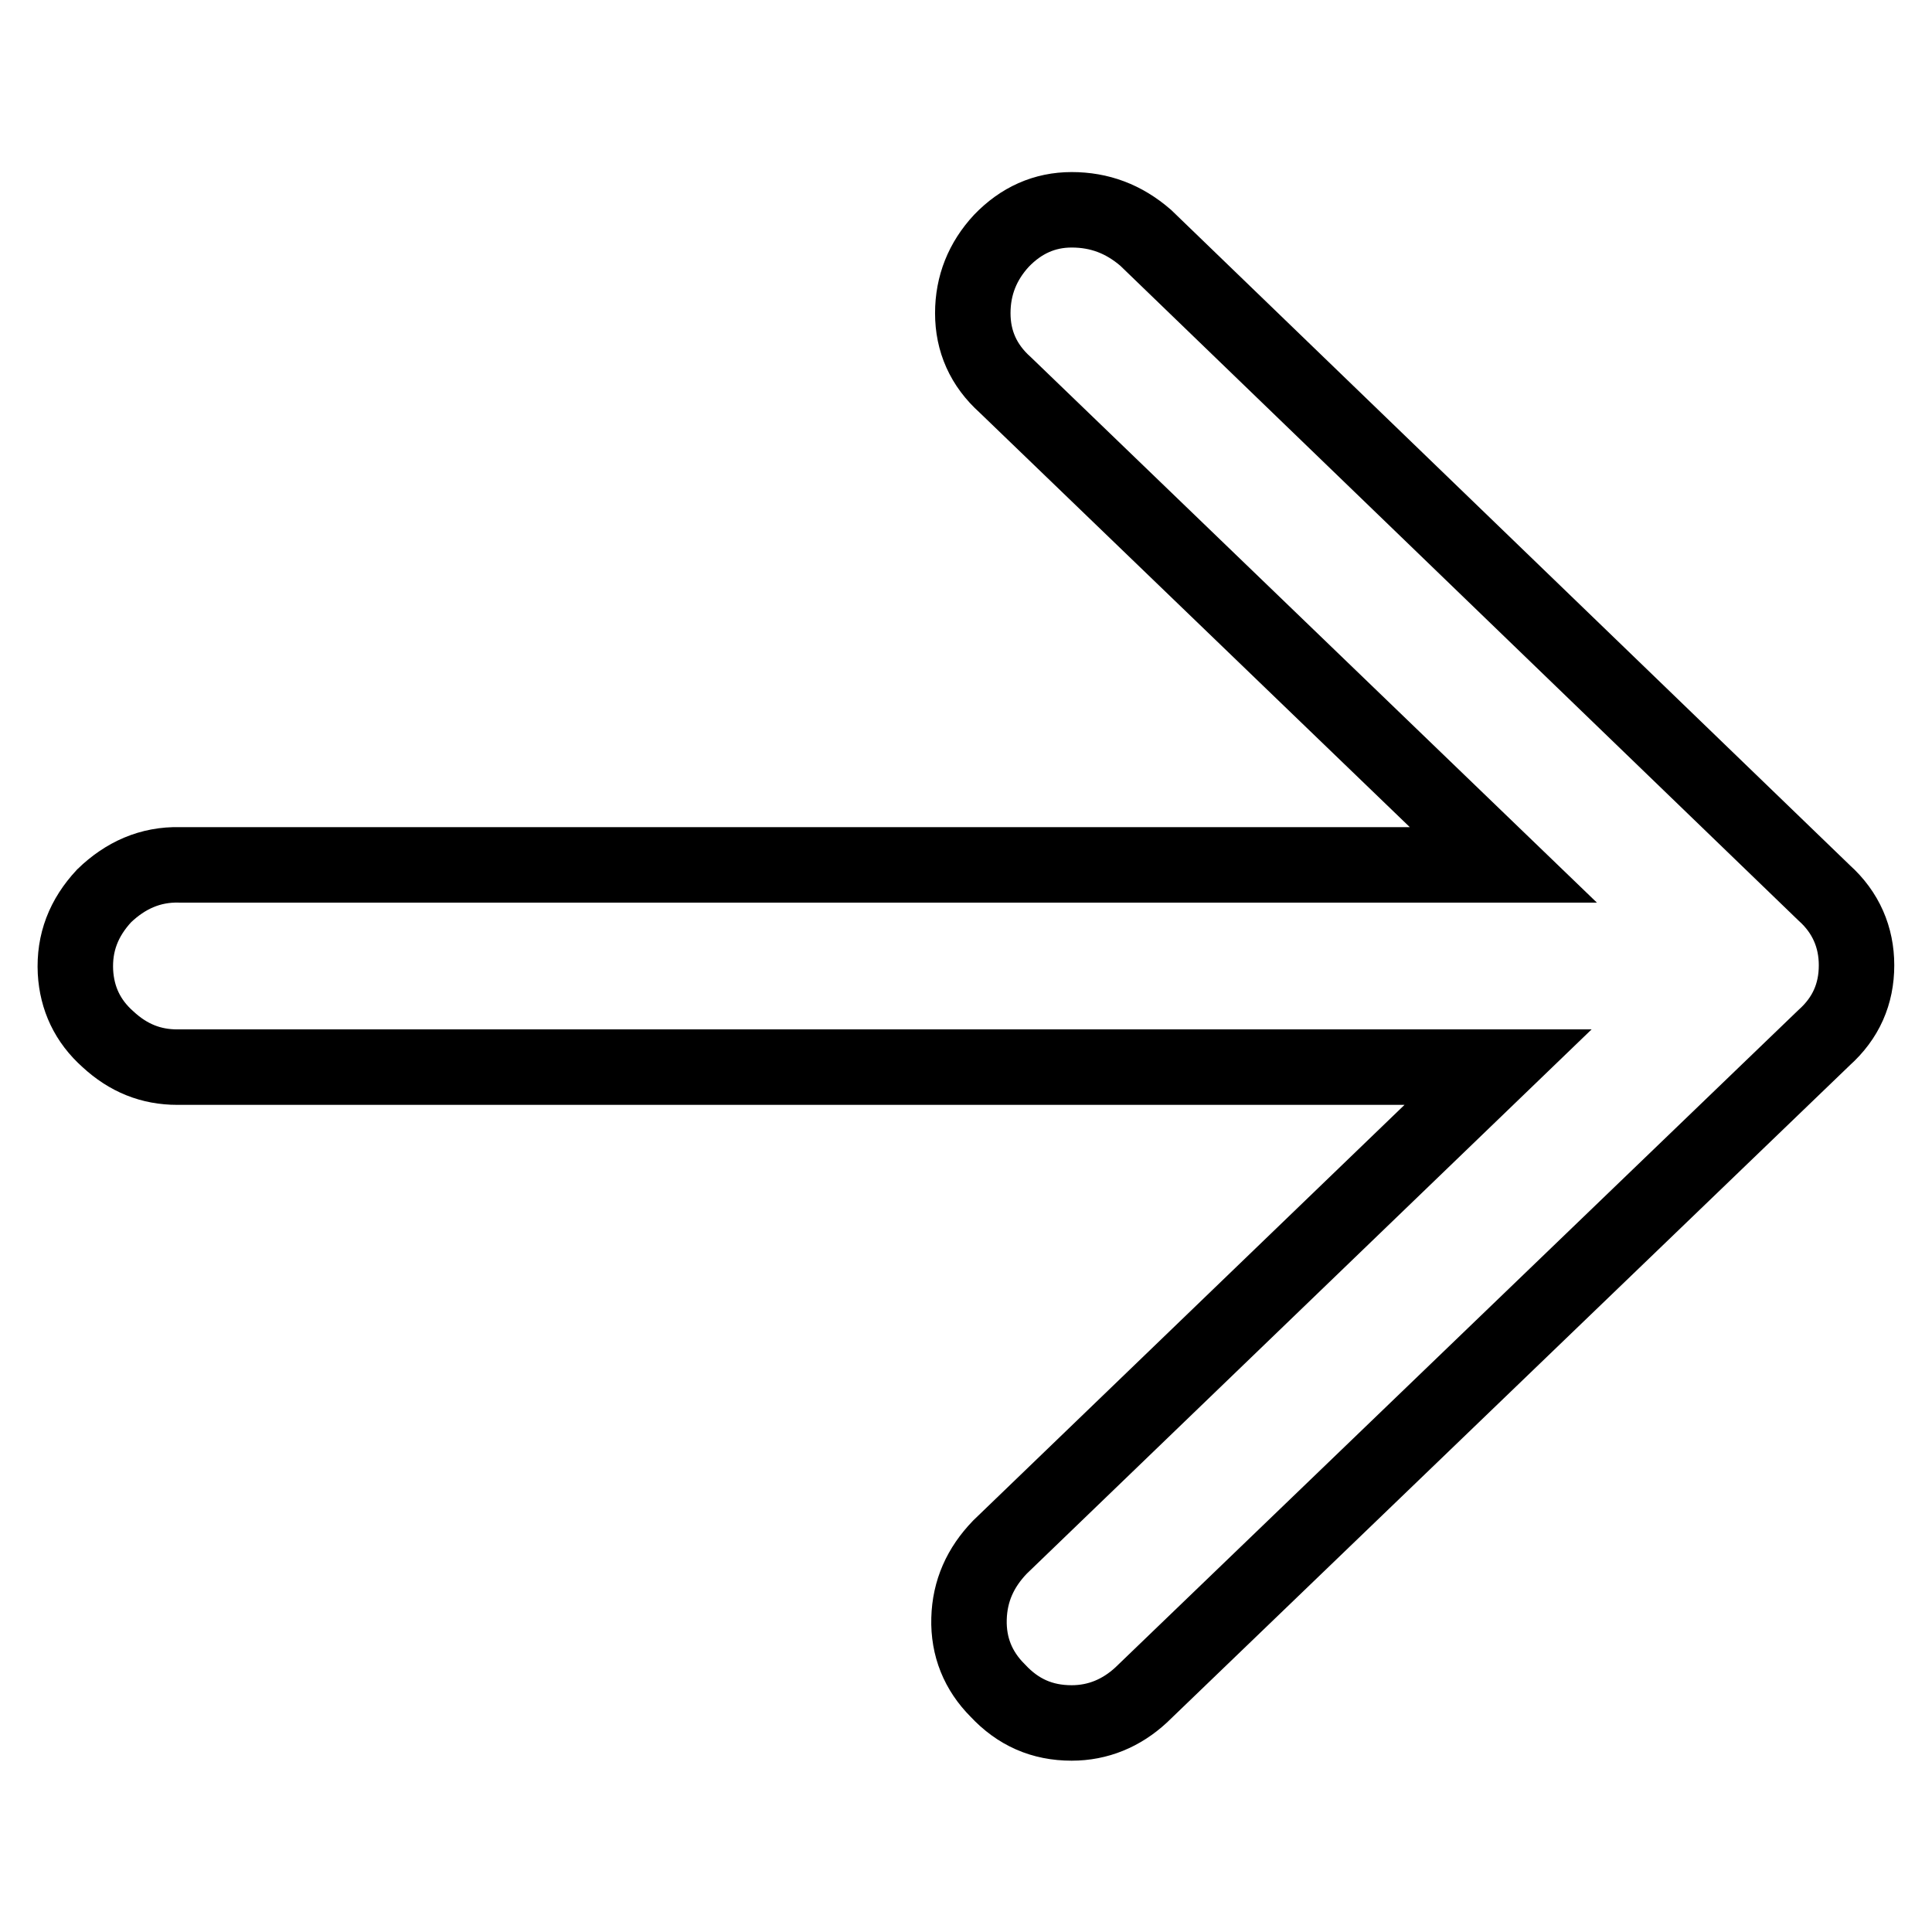 <?xml version="1.0" encoding="utf-8"?>
<!-- Svg Vector Icons : http://www.onlinewebfonts.com/icon -->
<!DOCTYPE svg PUBLIC "-//W3C//DTD SVG 1.1//EN" "http://www.w3.org/Graphics/SVG/1.1/DTD/svg11.dtd">
<svg version="1.1" xmlns="http://www.w3.org/2000/svg" xmlns:xlink="http://www.w3.org/1999/xlink" x="0px" y="0px" viewBox="0 0 256 256" enable-background="new 0 0 256 256" xml:space="preserve">
<g> <path stroke-width="10" fill-opacity="0" stroke="#000000"  d="M23.8,114.6h175.4l-66-63.6c-2.9-2.6-4.3-5.8-4.3-9.5c0-3.7,1.3-6.9,3.8-9.6c2.6-2.7,5.7-4.1,9.3-4.1 c3.7,0,6.9,1.2,9.8,3.7l89.9,86.8c2.9,2.6,4.3,5.9,4.3,9.6c0,3.8-1.4,7-4.3,9.6l-90.5,87.1c-2.6,2.4-5.7,3.7-9.2,3.7 c-3.9,0-7.1-1.4-9.8-4.3c-2.6-2.6-3.9-5.8-3.8-9.5c0.1-3.7,1.5-6.8,4.1-9.5l66-63.6H23.5c-3.5,0-6.5-1.2-9.2-3.7 c-2.7-2.4-4.1-5.4-4.3-8.9c-0.2-3.9,1.1-7.2,3.8-10.1C16.6,116,19.9,114.5,23.8,114.6L23.8,114.6z"/></g>
</svg>